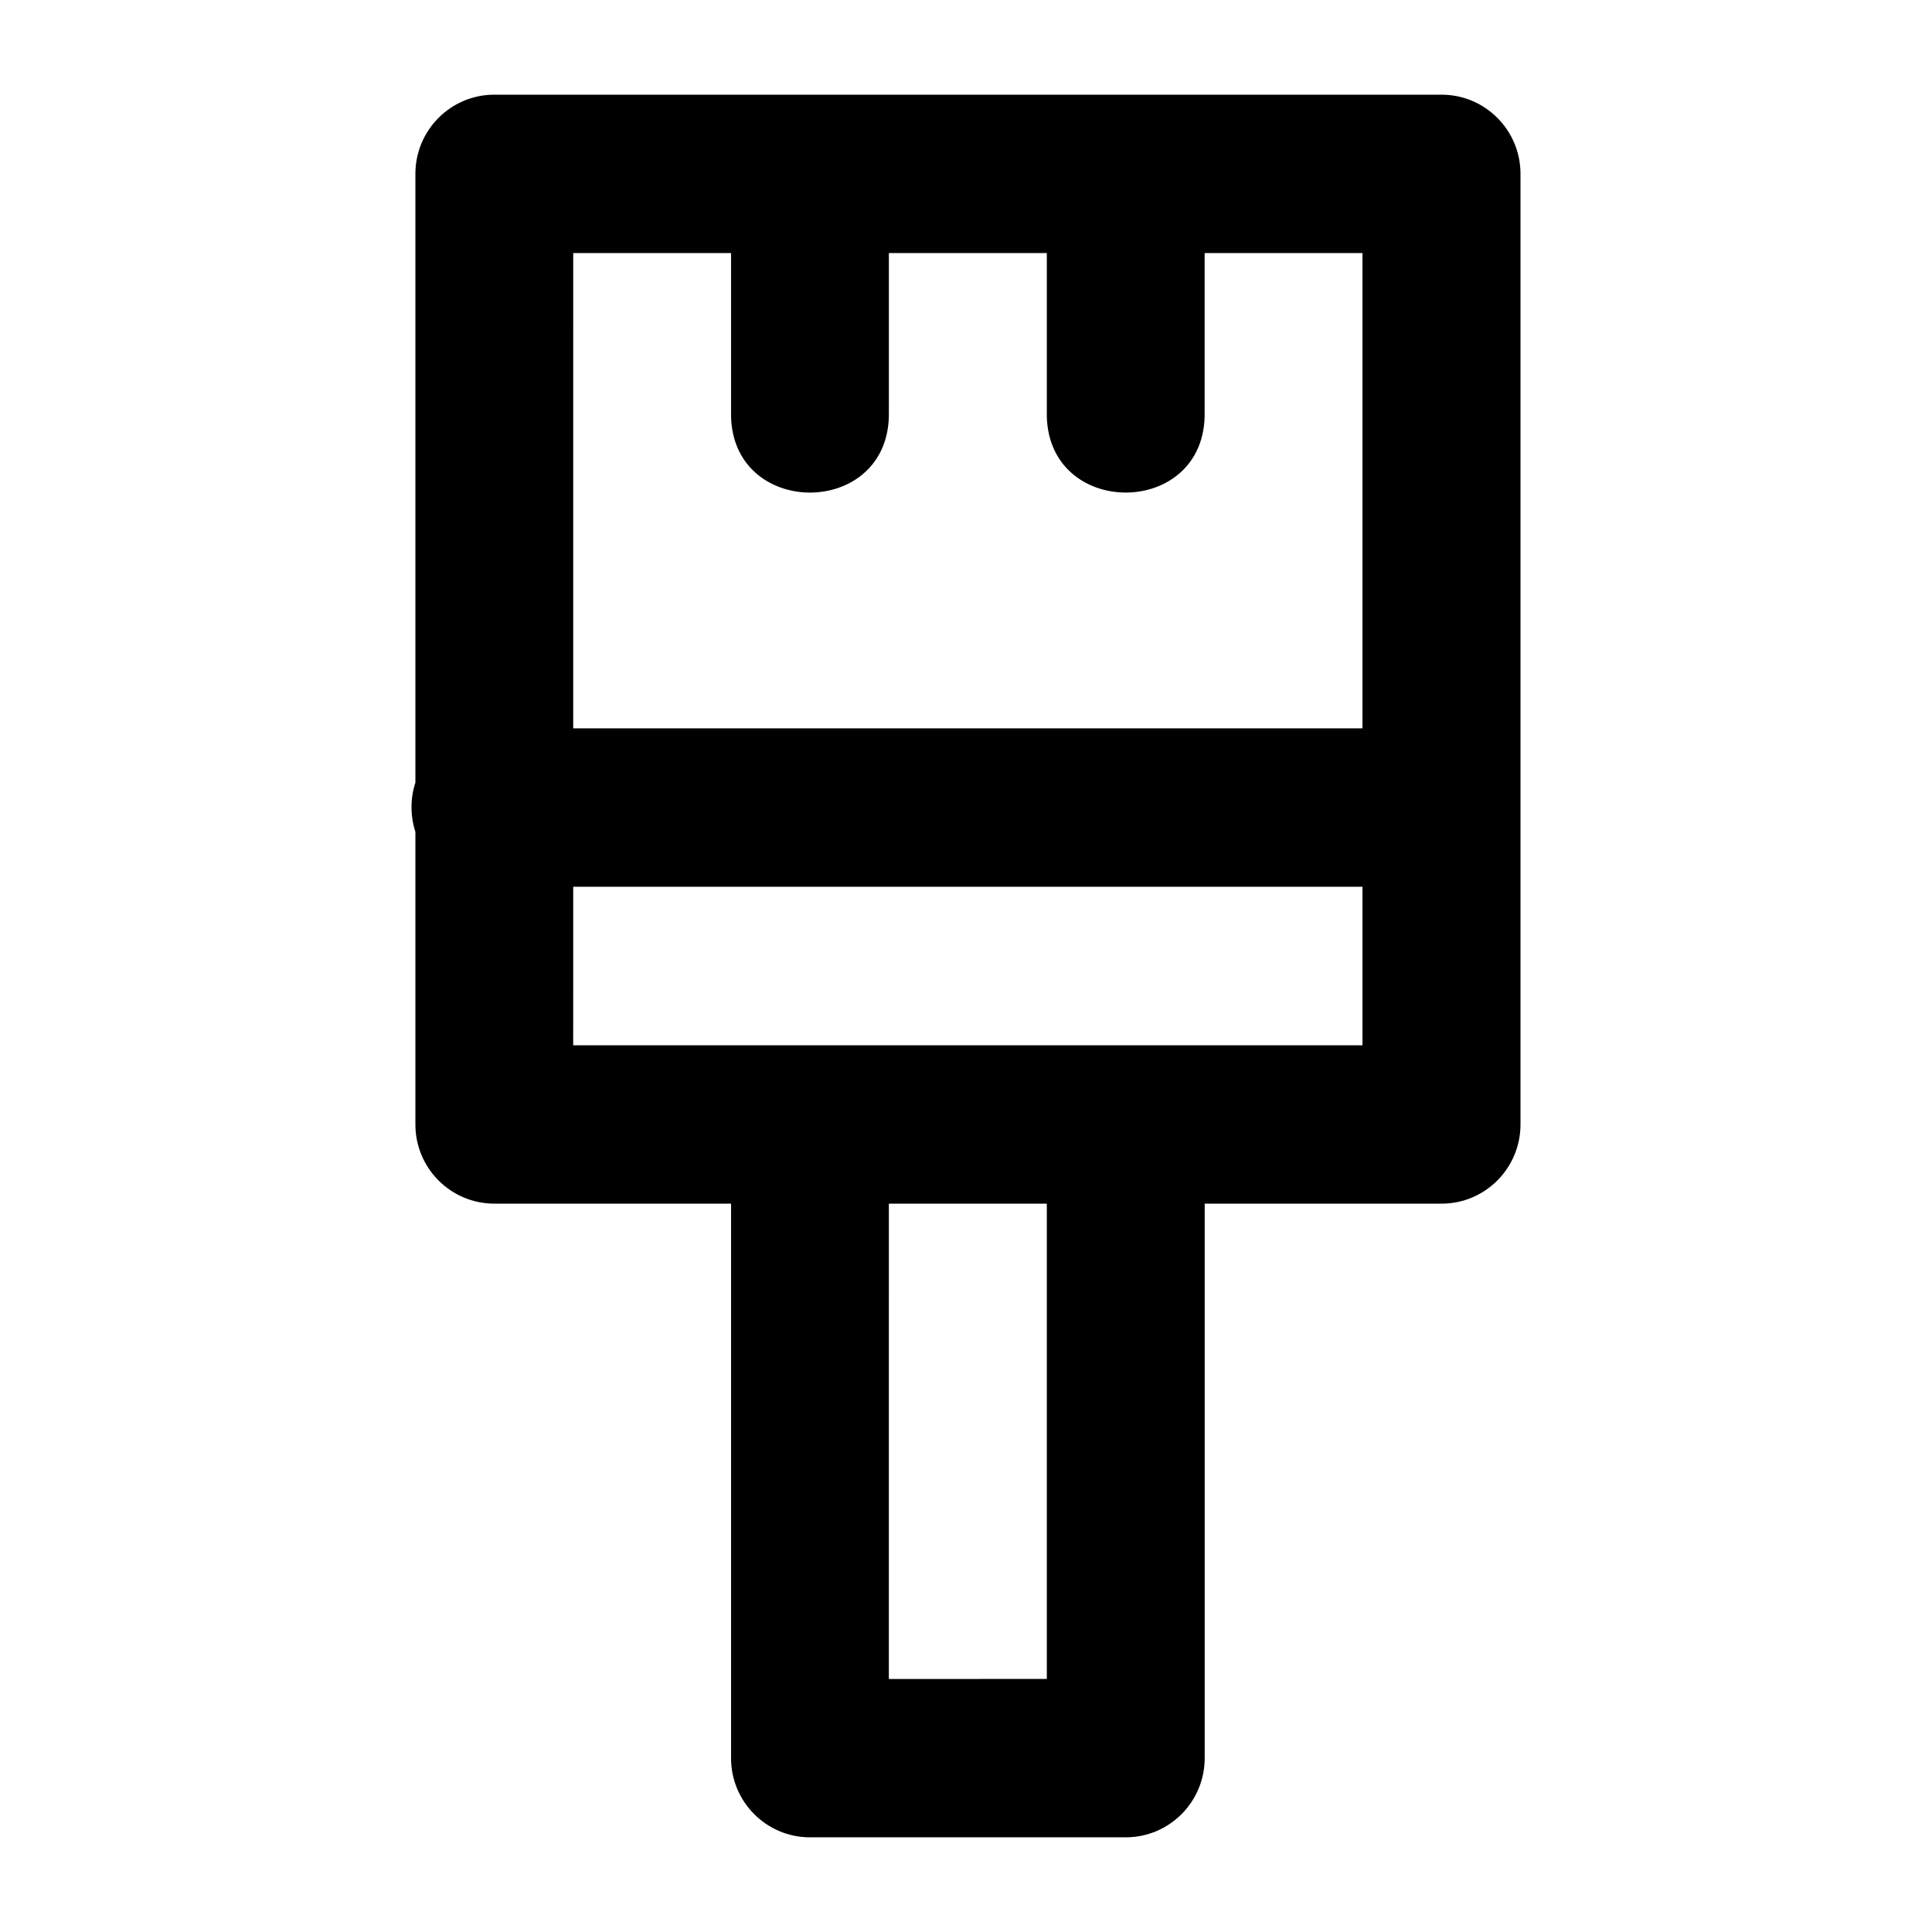 <?xml version="1.0" encoding="UTF-8"?>
<!-- Uploaded to: ICON Repo, www.svgrepo.com, Generator: ICON Repo Mixer Tools -->
<svg fill="#000000" width="800px" height="800px" version="1.1" viewBox="144 144 512 512" xmlns="http://www.w3.org/2000/svg">
 <path d="m275.08 169.09c-11.613-0.043-21.039 9.414-20.996 21.066v161.25c-1.375 4.231-1.375 8.801 0 13.035v77.469c-0.043 11.652 9.383 21.113 20.996 21.07h62.656v146.86c-0.043 11.652 9.383 21.113 20.996 21.07h83.691c11.551-0.047 20.875-9.48 20.832-21.07v-146.86h62.656c11.629 0.066 21.078-9.398 21.035-21.07v-251.76c0.039-11.664-9.41-21.125-21.035-21.055m-230 41.973h41.824v42.016c-0.633 28.609 42.457 28.609 41.824 0v-42.016l41.859-0.004v42.016c-0.633 28.609 42.457 28.609 41.824 0v-42.016h41.824v125.96h-209.16zm0 167.93h209.16v42.012h-209.17zm83.648 83.988 41.859-0.004v125.96l-41.863 0.004z"/>
</svg>